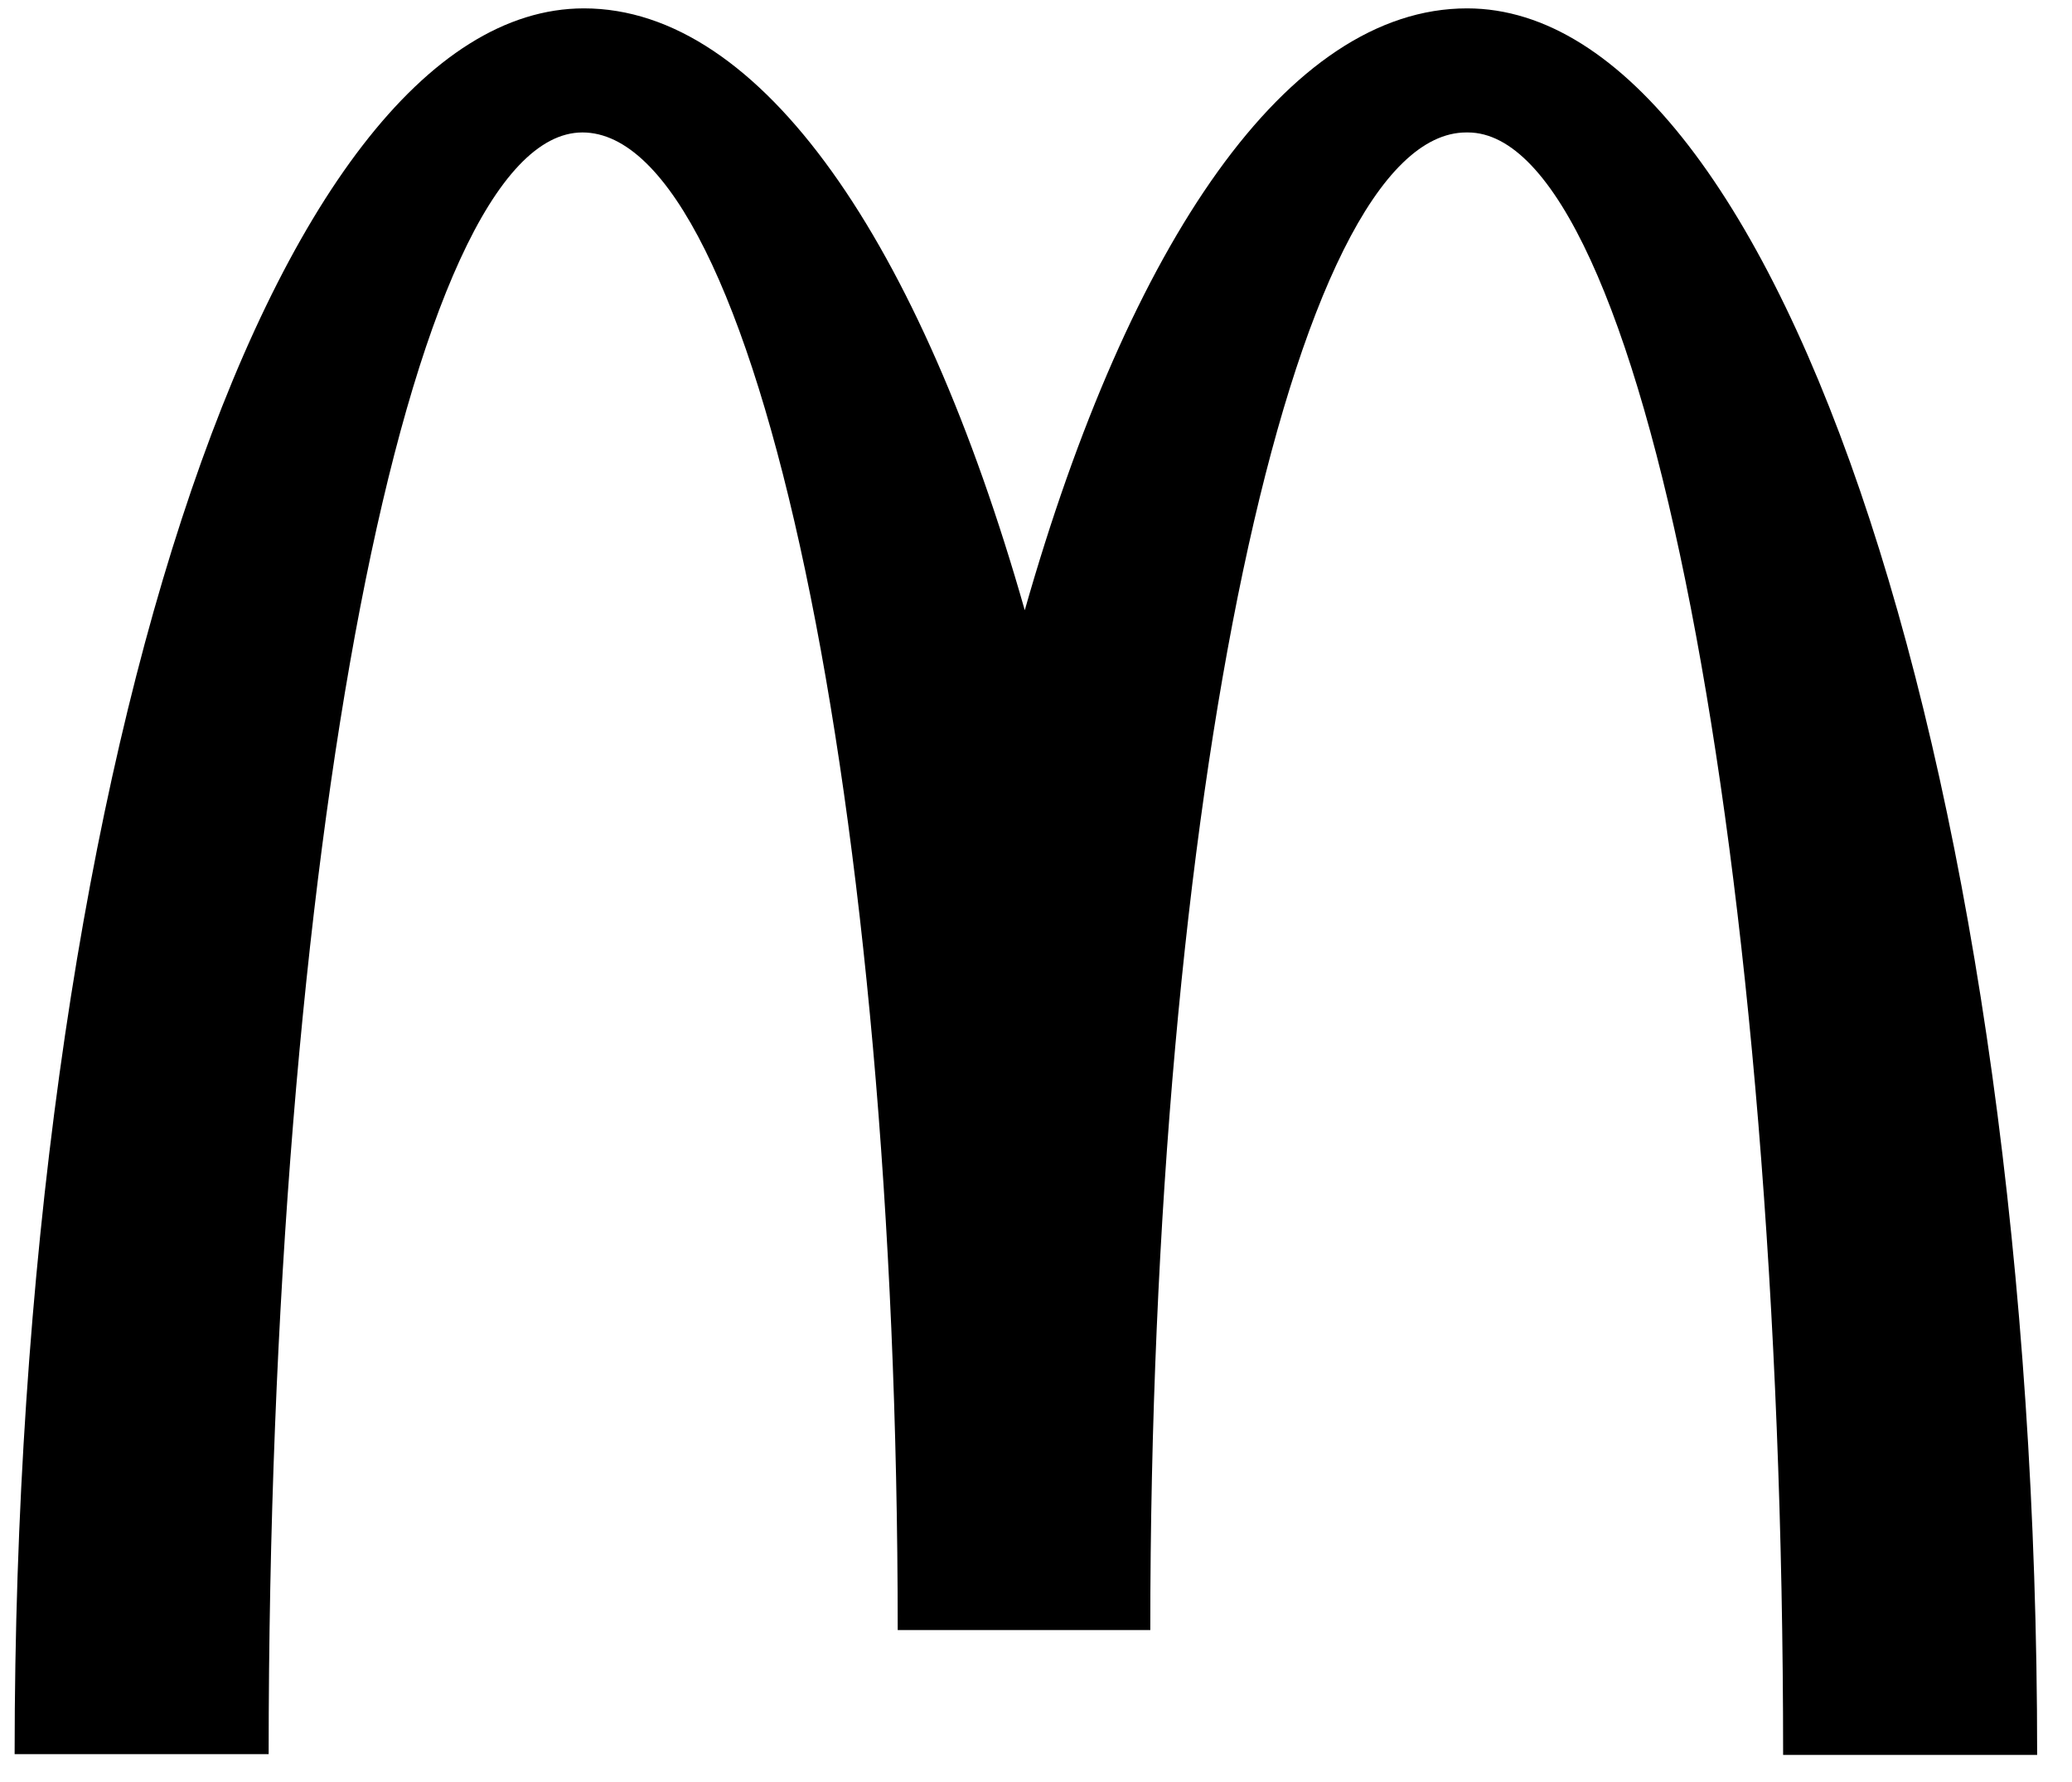 <svg width="50" height="43" viewBox="0 0 50 43" fill="none" xmlns="http://www.w3.org/2000/svg">
<g clip-path="url(#clip0_3105_8159)">
<path d="M35.42 3.196C39.621 3.196 43.029 20.713 43.029 42.346H49.159C49.159 19.055 42.974 0.202 35.402 0.202C31.075 0.202 27.253 5.851 24.729 14.725C22.204 5.851 18.382 0.202 14.091 0.202C6.519 0.202 0.353 19.038 0.353 42.328H6.483C6.483 20.695 9.854 3.196 14.055 3.196C18.256 3.196 21.663 19.376 21.663 39.334H27.758C27.758 19.376 31.183 3.196 35.384 3.196" fill="black"/>
</g>
<defs>
<clipPath id="clip0_3105_8159">
<rect width="49.167" height="42.5" fill="white" transform="translate(0.118)"/>
</clipPath>
</defs>
</svg>
